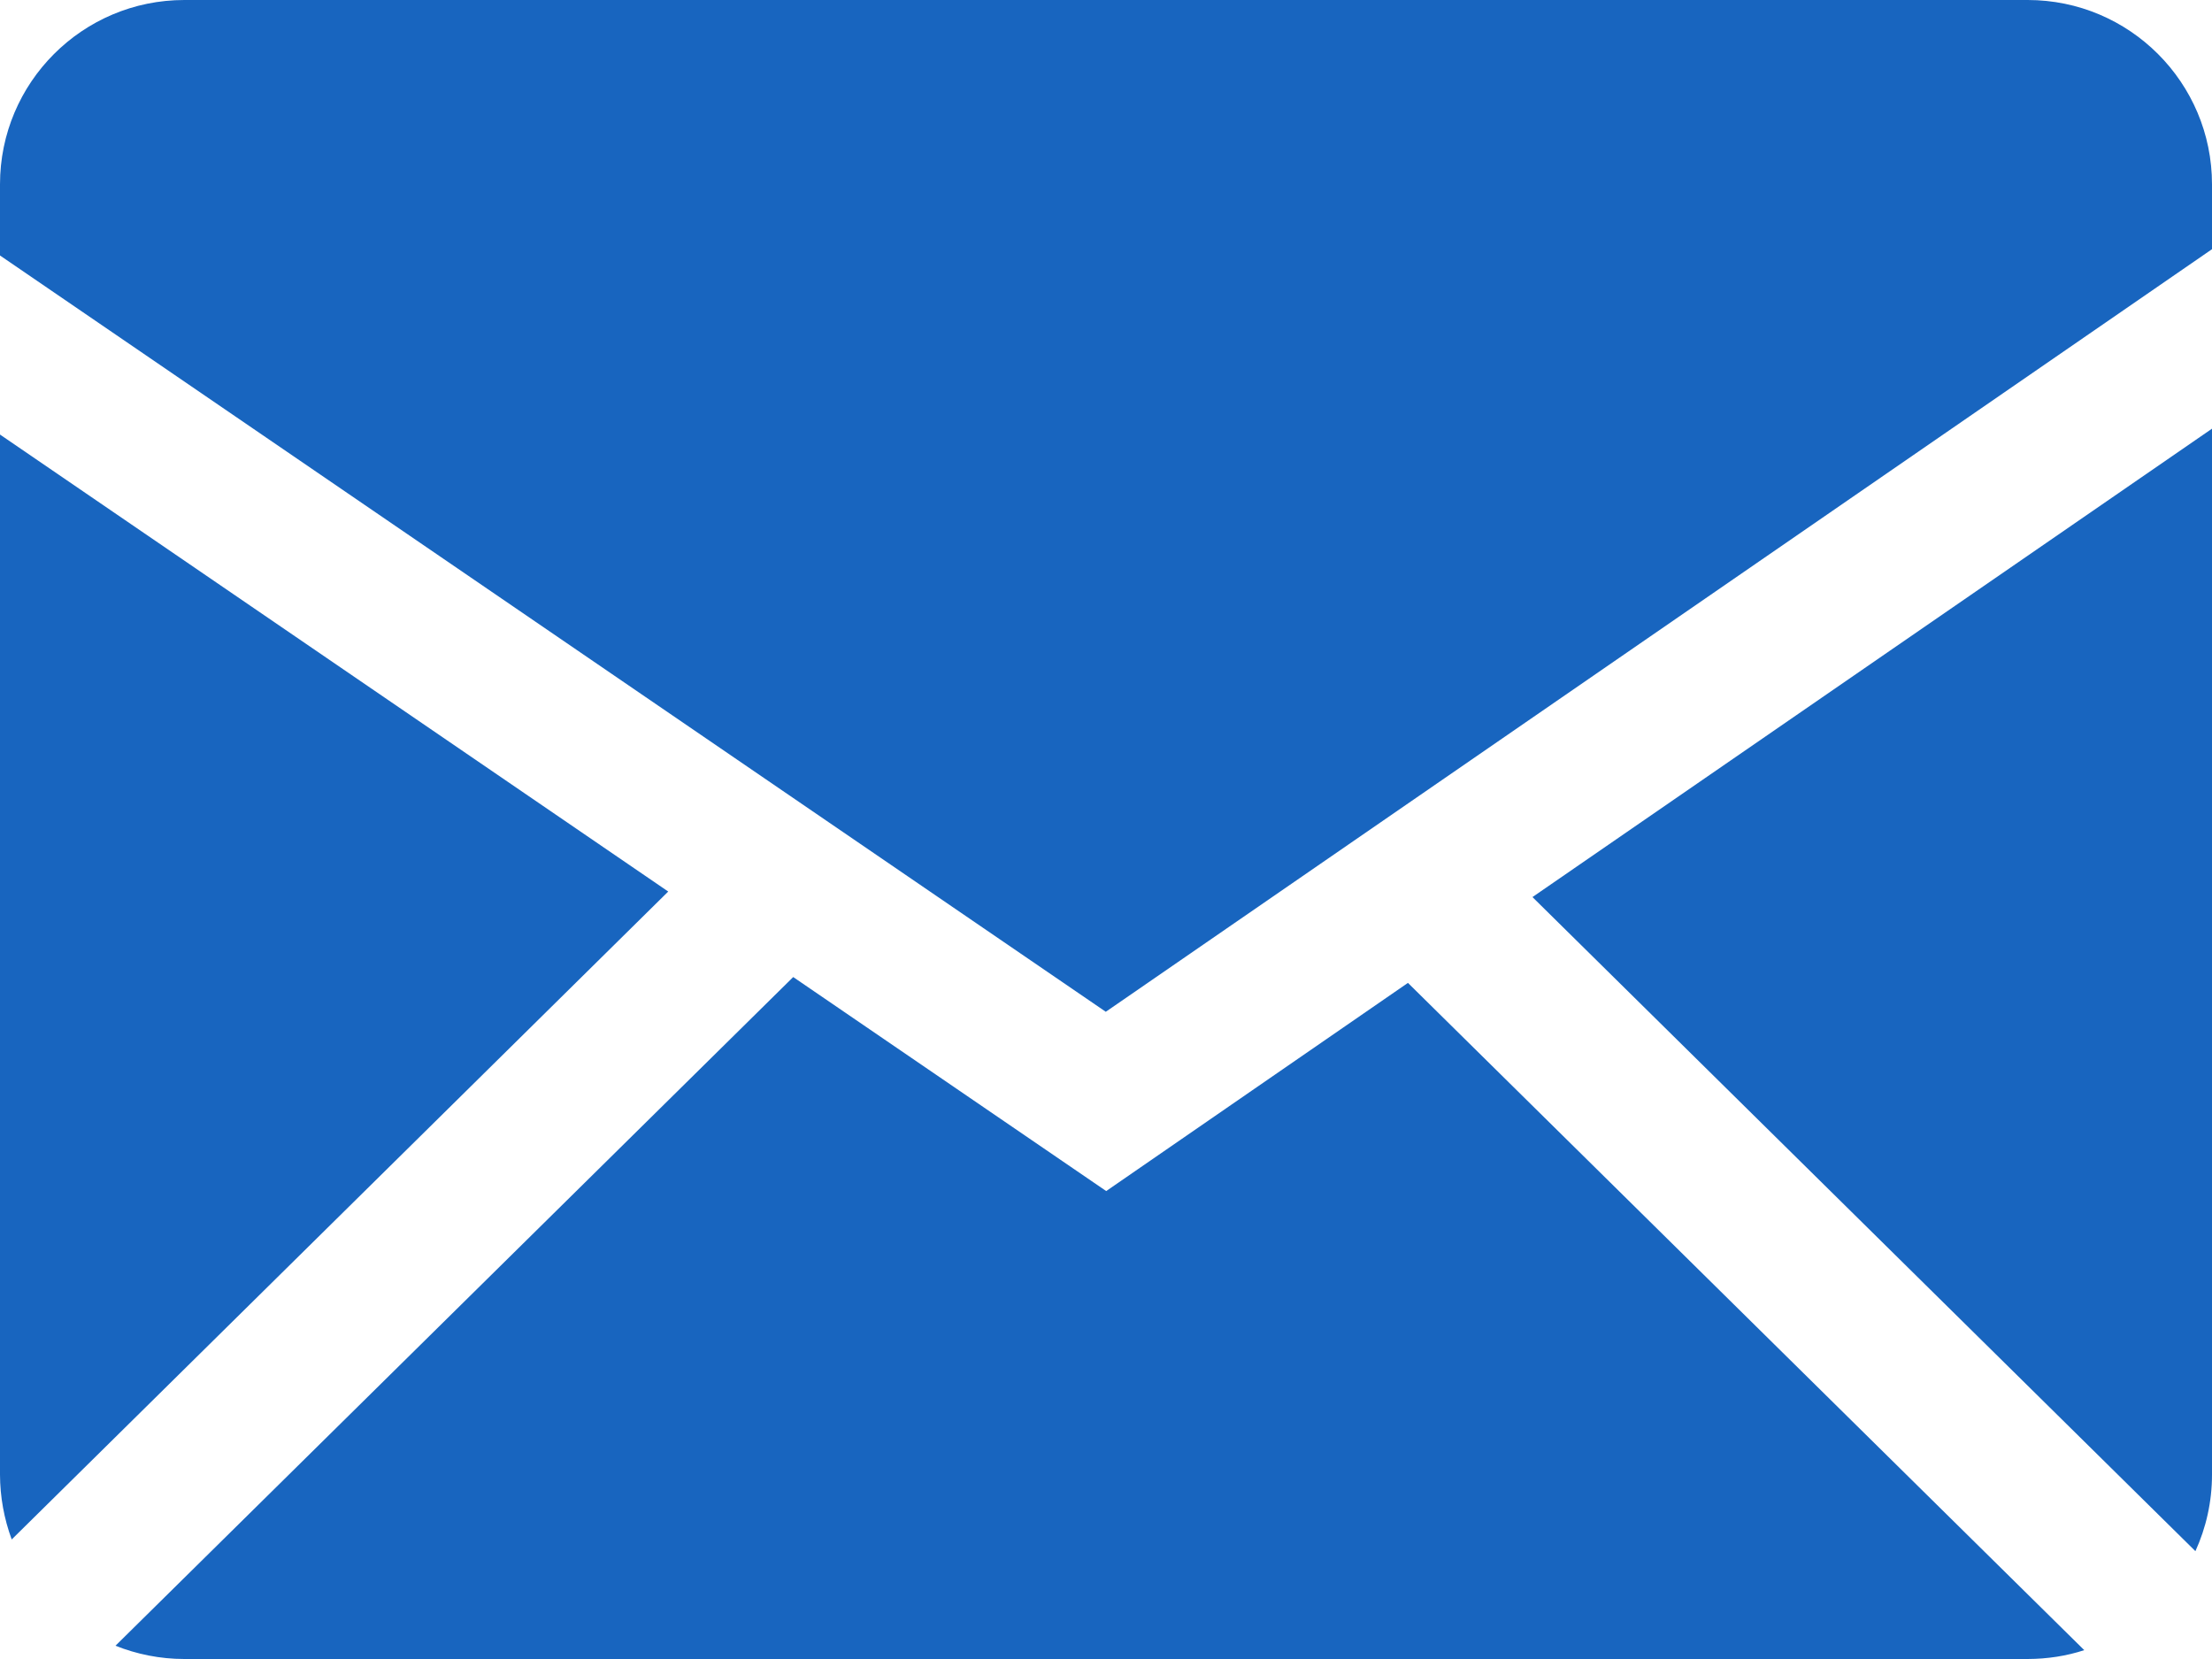 <svg width="64" height="48" viewBox="0 0 64 48" fill="none" xmlns="http://www.w3.org/2000/svg">
<path fill-rule="evenodd" clip-rule="evenodd" d="M22.95 28.269L32.006 34.461L40.736 28.438L60.304 47.744C59.788 47.913 59.242 47.998 58.666 48H5.334C4.63 48 3.958 47.862 3.341 47.616L22.95 28.269ZM64 12.403V42.666C64 43.456 63.827 44.205 63.52 44.88L44.339 25.955L64 12.403ZM0 12.573L19.334 25.795L0.339 44.541C0.117 43.941 0.002 43.306 0 42.666L0 12.573ZM58.666 0C61.61 0 64 2.387 64 5.334V7.21L31.994 29.274L0 7.392V5.334C0 2.39 2.387 0 5.334 0H58.666Z" fill="#1865BF"/>
</svg>
